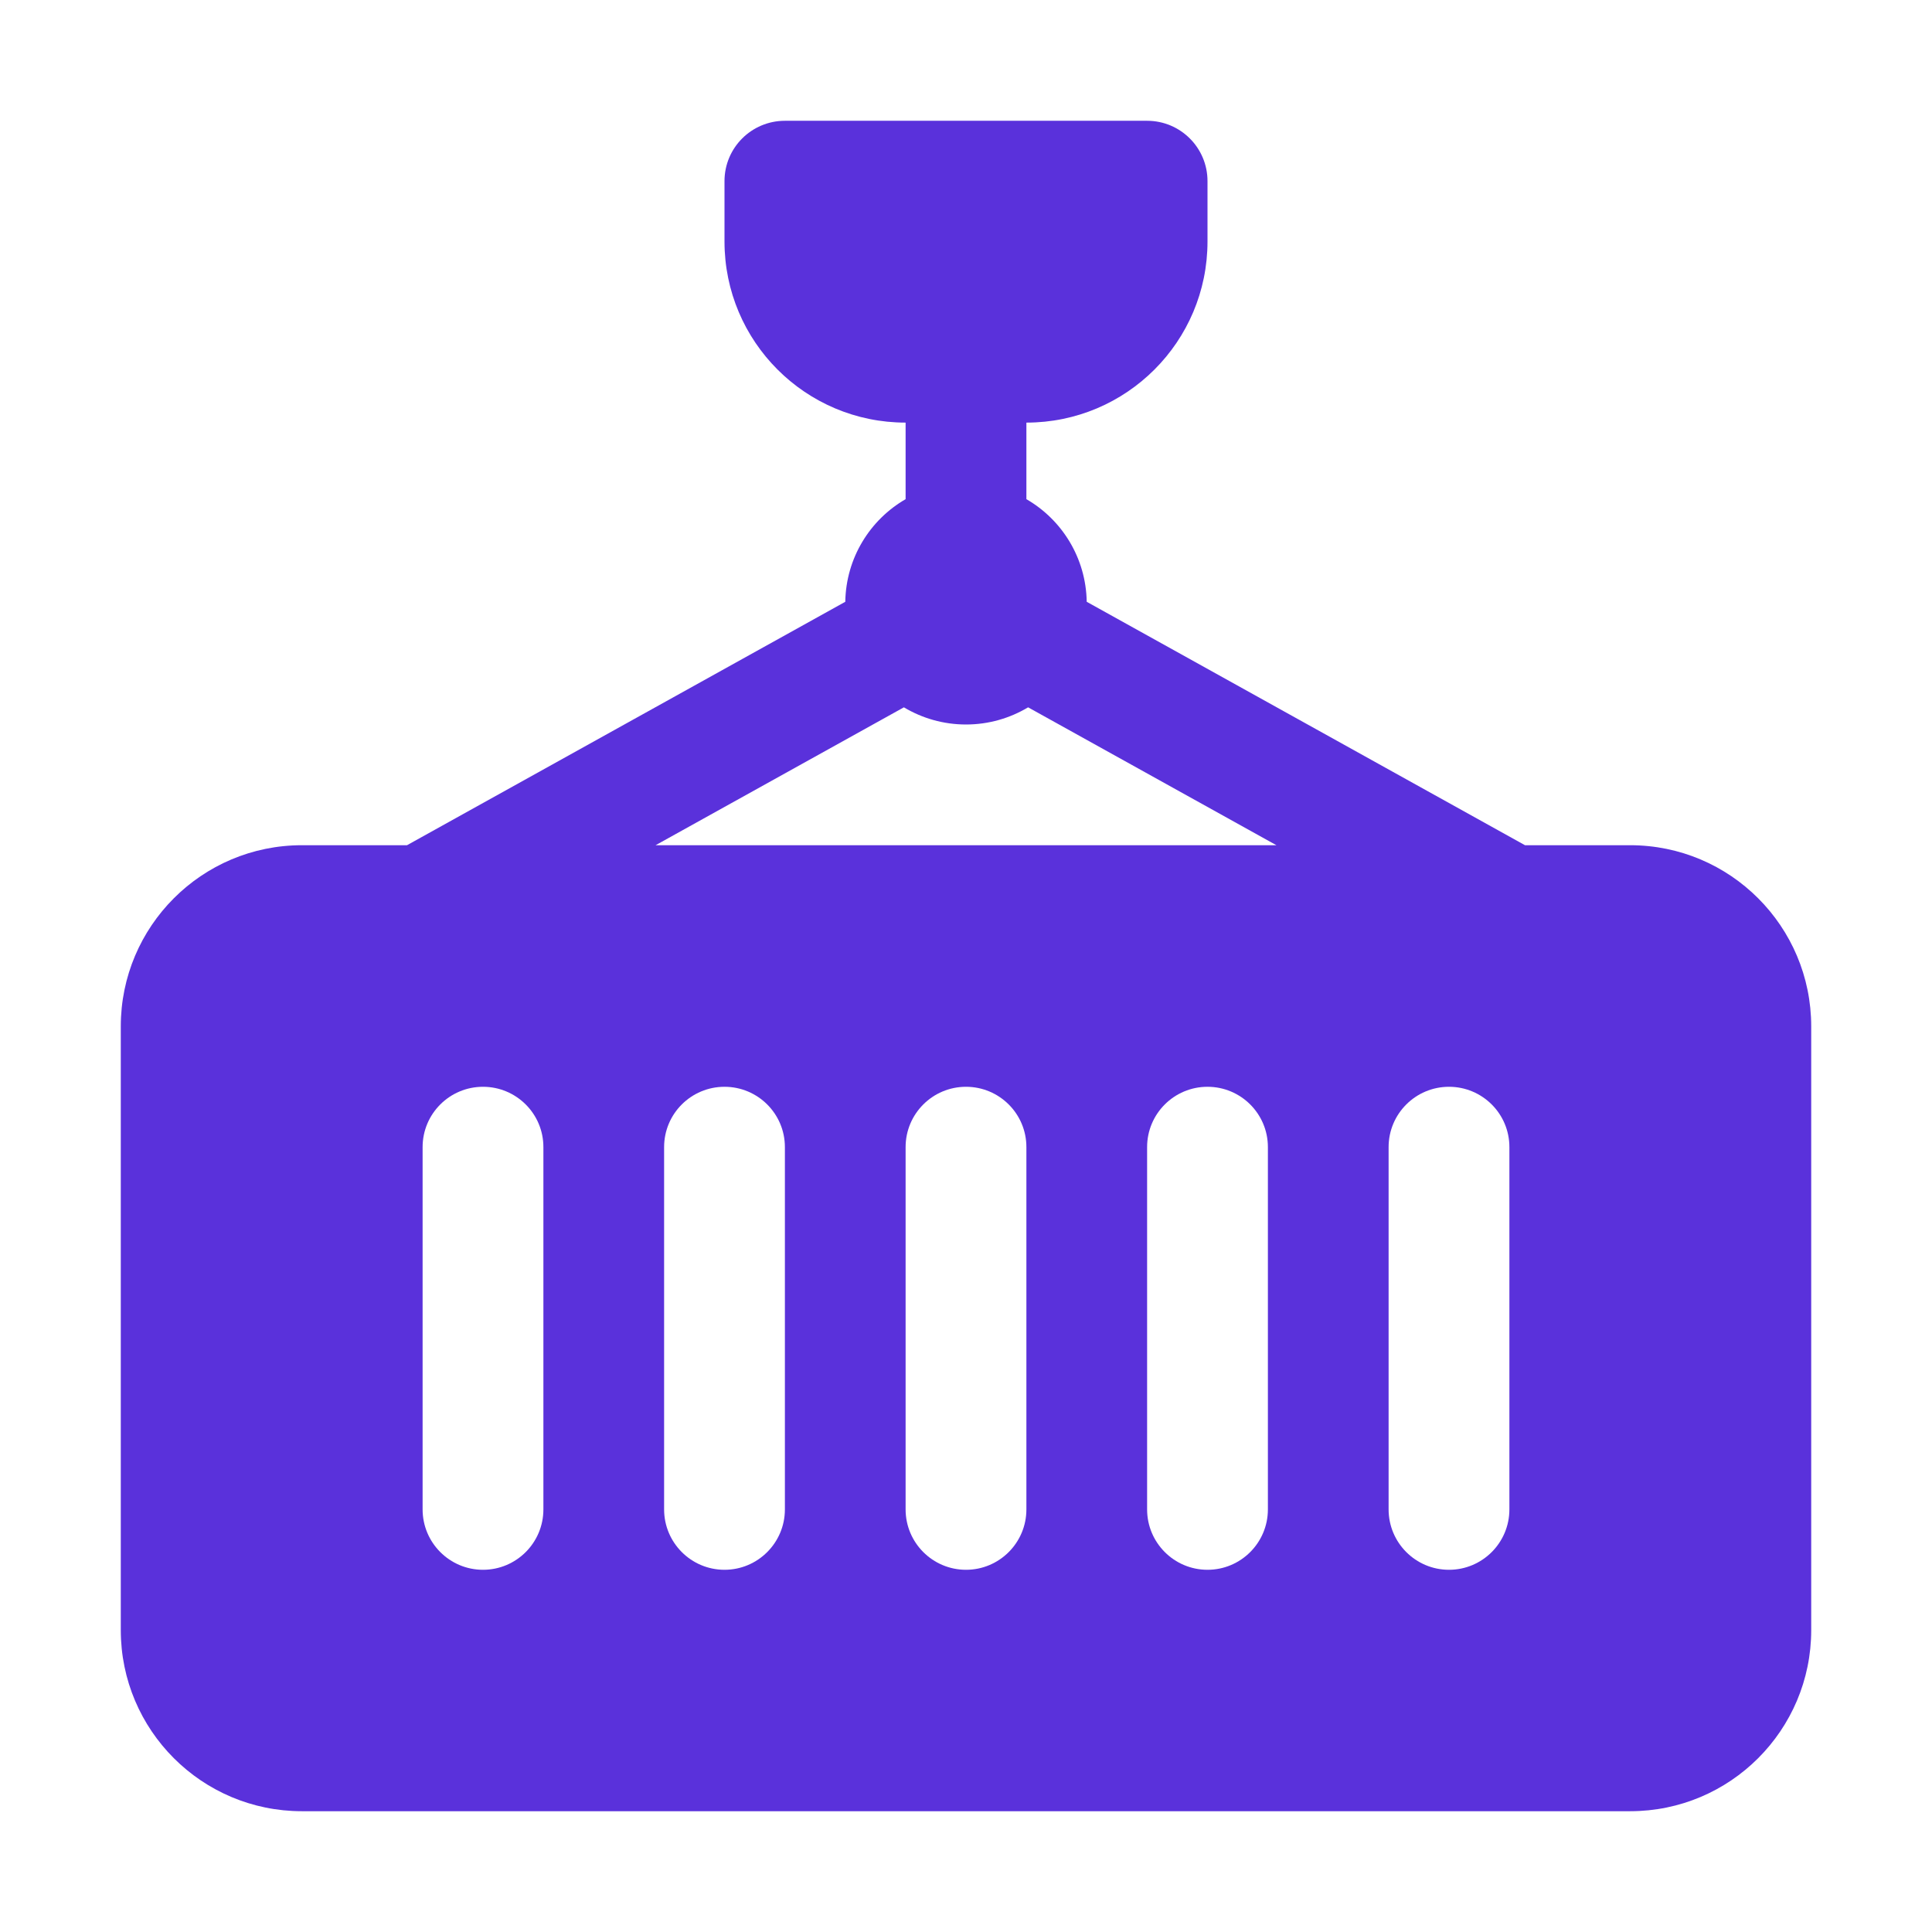<svg width="27" height="27" viewBox="0 0 27 27" fill="none" xmlns="http://www.w3.org/2000/svg">
<path fill-rule="evenodd" clip-rule="evenodd" d="M10.125 3.375C10.125 4.773 11.258 5.906 12.656 5.906V6.976C12.159 7.263 11.823 7.797 11.813 8.41L5.688 11.812H4.219C2.821 11.812 1.688 12.946 1.688 14.344V22.781C1.688 24.179 2.821 25.312 4.219 25.312H22.781C24.179 25.312 25.312 24.179 25.312 22.781V14.344C25.312 12.946 24.179 11.812 22.781 11.812H21.312L15.187 8.41C15.177 7.797 14.841 7.263 14.344 6.976V5.906C15.742 5.906 16.875 4.773 16.875 3.375V2.531C16.875 2.065 16.497 1.688 16.031 1.688H10.969C10.503 1.688 10.125 2.065 10.125 2.531V3.375ZM12.632 9.885C12.886 10.037 13.183 10.125 13.5 10.125C13.817 10.125 14.114 10.037 14.368 9.885L17.838 11.812H9.162L12.632 9.885ZM5.906 16.031V21.094C5.906 21.56 6.284 21.938 6.75 21.938C7.216 21.938 7.594 21.56 7.594 21.094V16.031C7.594 15.565 7.216 15.188 6.75 15.188C6.284 15.188 5.906 15.565 5.906 16.031ZM9.281 21.094V16.031C9.281 15.565 9.659 15.188 10.125 15.188C10.591 15.188 10.969 15.565 10.969 16.031V21.094C10.969 21.56 10.591 21.938 10.125 21.938C9.659 21.938 9.281 21.56 9.281 21.094ZM12.656 16.031V21.094C12.656 21.56 13.034 21.938 13.5 21.938C13.966 21.938 14.344 21.56 14.344 21.094V16.031C14.344 15.565 13.966 15.188 13.5 15.188C13.034 15.188 12.656 15.565 12.656 16.031ZM16.031 21.094V16.031C16.031 15.565 16.409 15.188 16.875 15.188C17.341 15.188 17.719 15.565 17.719 16.031V21.094C17.719 21.56 17.341 21.938 16.875 21.938C16.409 21.938 16.031 21.56 16.031 21.094ZM19.406 16.031V21.094C19.406 21.56 19.784 21.938 20.25 21.938C20.716 21.938 21.094 21.56 21.094 21.094V16.031C21.094 15.565 20.716 15.188 20.25 15.188C19.784 15.188 19.406 15.565 19.406 16.031Z" fill="#5A31DB"/>
</svg>

